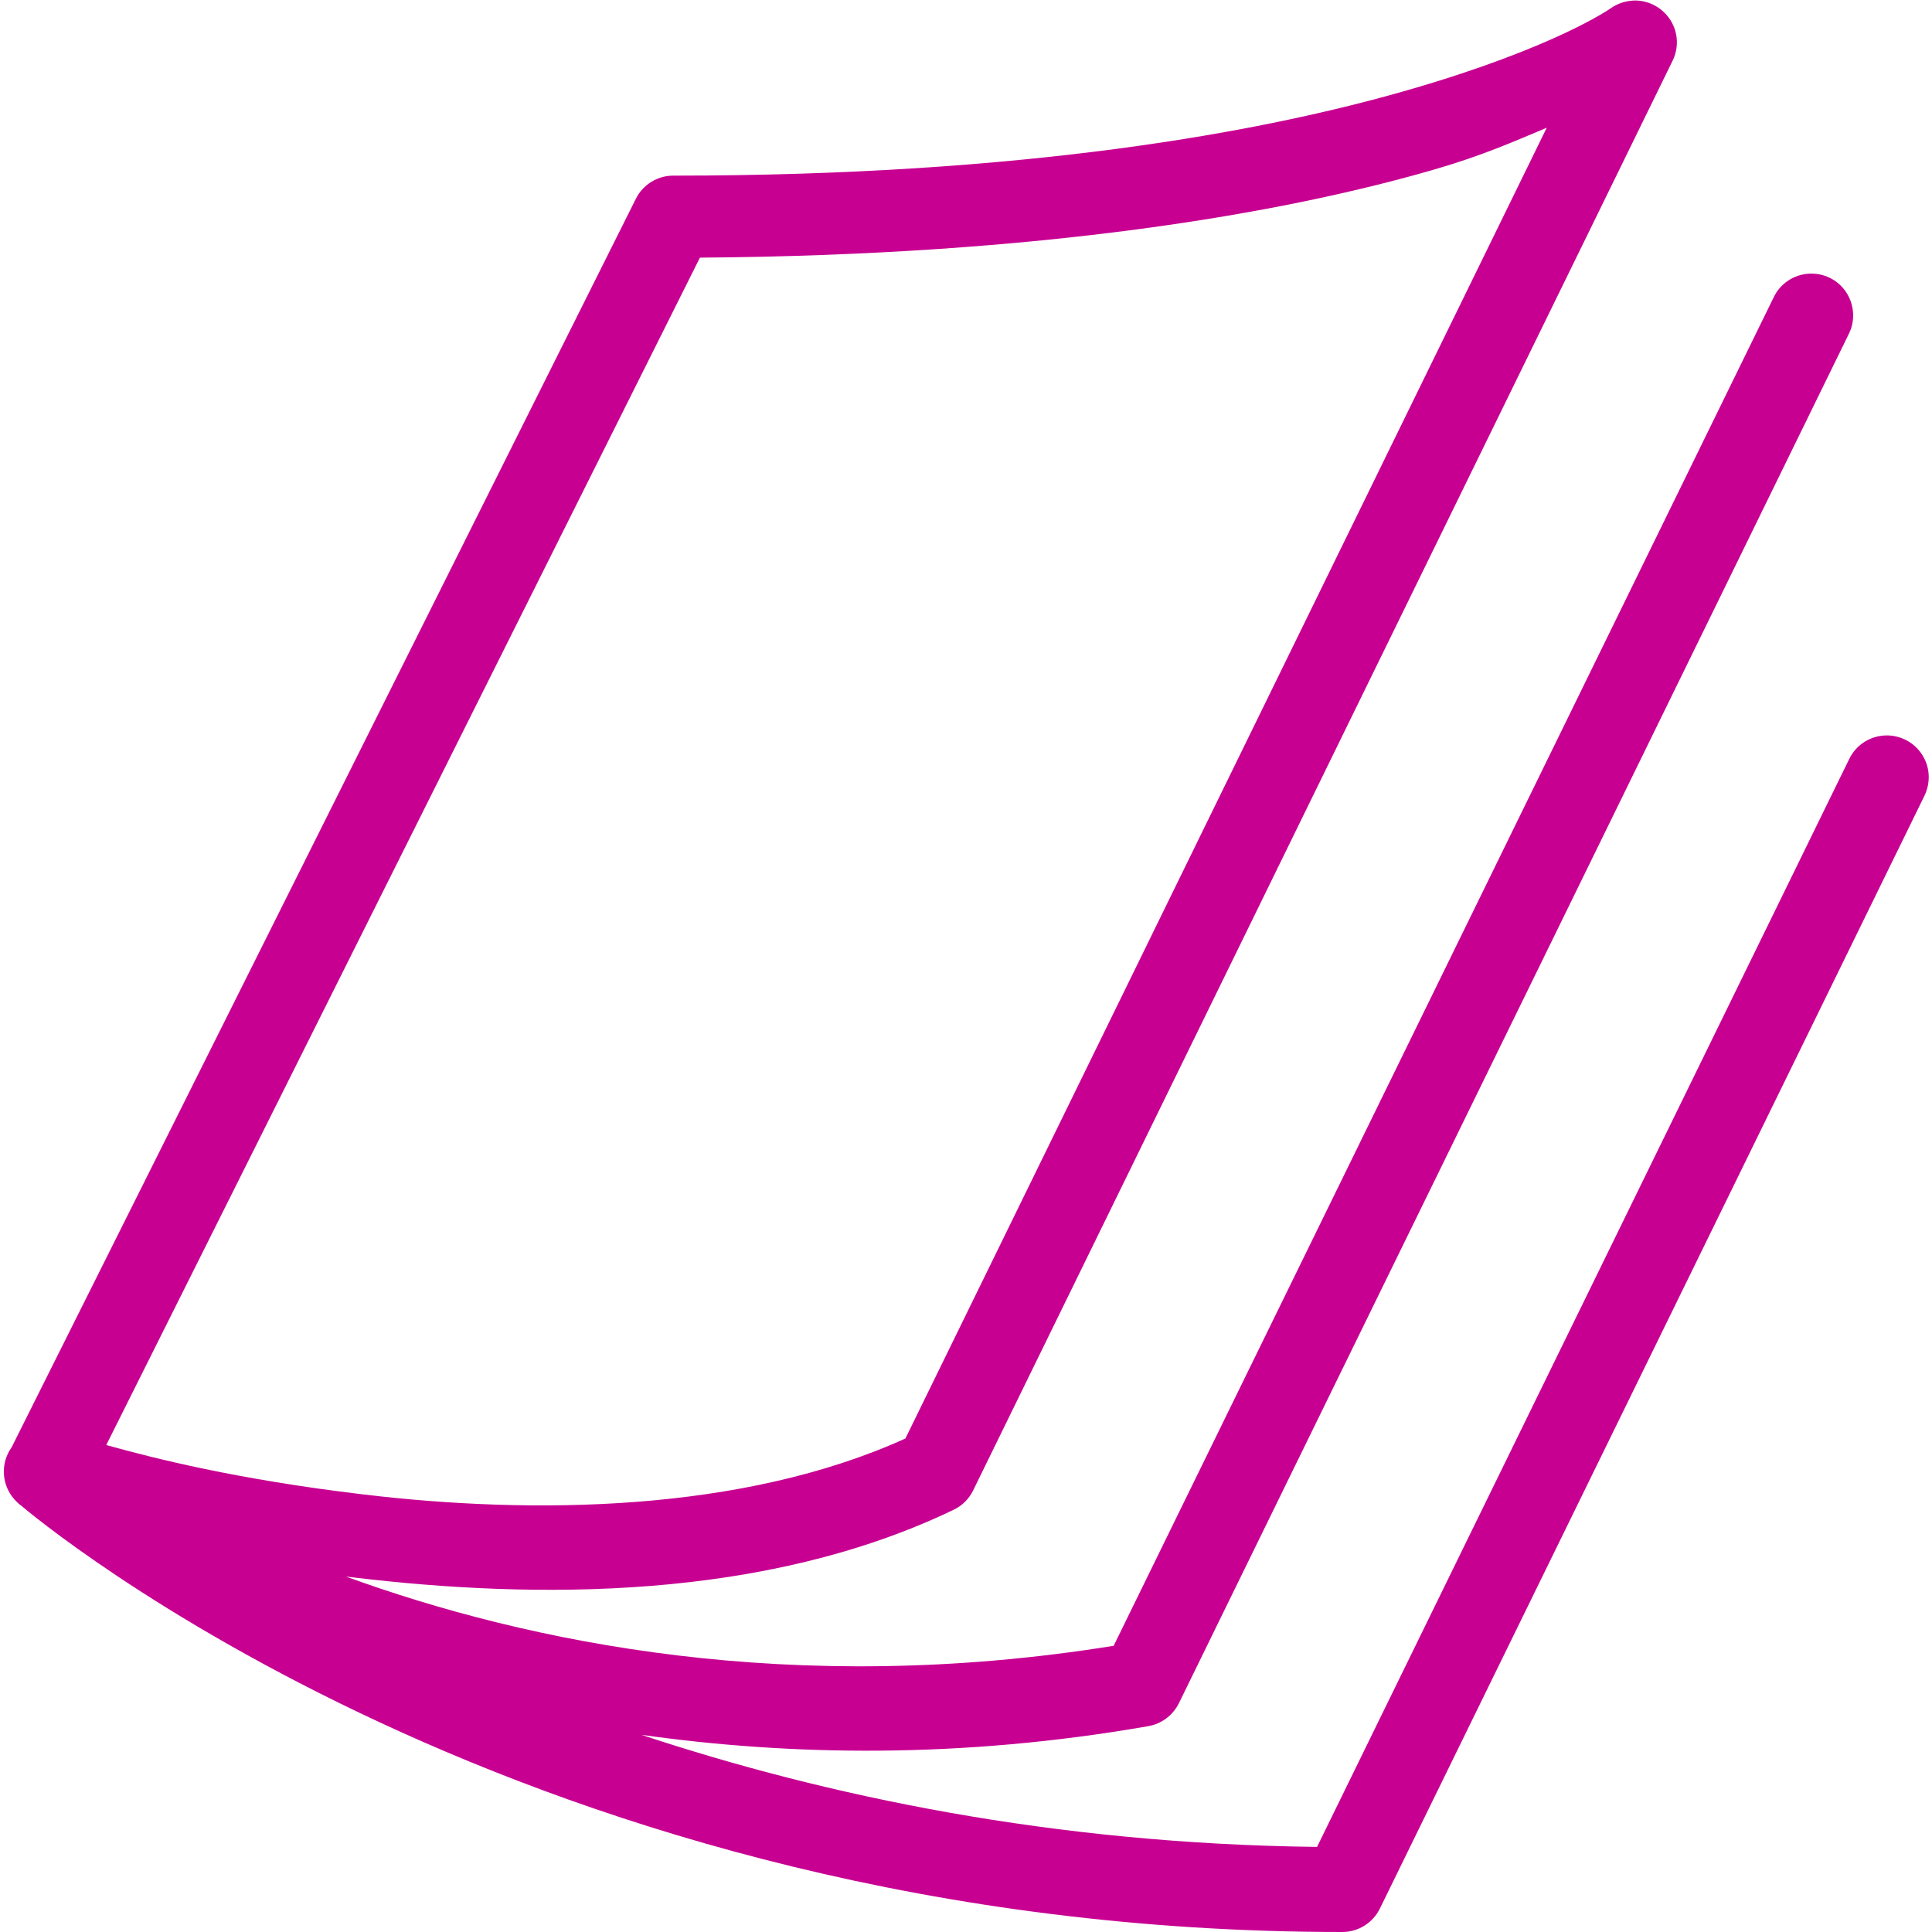 <?xml version="1.0" encoding="UTF-8" standalone="no"?><svg xmlns="http://www.w3.org/2000/svg" xmlns:xlink="http://www.w3.org/1999/xlink" fill="#c80092" height="46.2" preserveAspectRatio="xMidYMid meet" version="1" viewBox="1.9 1.8 46.2 46.2" width="46.2" zoomAndPan="magnify"><g id="change1_1"><path d="M 41.027 1.812 C 40.812 1.809 40.602 1.871 40.426 1.992 C 40.426 1.992 39.121 2.926 35.598 3.945 C 32.074 4.965 26.418 6 18 6 C 17.621 6 17.273 6.215 17.105 6.555 L 2.18 36.406 C 1.906 36.789 1.934 37.309 2.246 37.656 C 2.262 37.676 2.277 37.691 2.289 37.703 C 2.309 37.723 2.324 37.738 2.344 37.754 C 2.344 37.758 2.344 37.758 2.344 37.758 C 2.363 37.773 2.379 37.785 2.398 37.797 C 2.676 38.035 14.48 48 34 48 C 34.383 48 34.73 47.781 34.898 47.438 L 47.914 20.84 C 48.066 20.535 48.059 20.172 47.883 19.879 C 47.711 19.586 47.402 19.402 47.062 19.387 C 46.66 19.371 46.289 19.594 46.117 19.957 L 33.395 45.965 C 27.09 45.891 21.676 44.754 17.238 43.285 C 20.789 43.785 24.855 43.863 29.359 43.078 C 29.676 43.023 29.945 42.82 30.09 42.531 L 46.105 9.797 C 46.27 9.477 46.246 9.094 46.051 8.793 C 45.855 8.492 45.512 8.324 45.156 8.344 C 44.789 8.367 44.465 8.586 44.312 8.914 L 28.531 41.156 C 20.84 42.395 14.523 41.082 10.172 39.5 C 10.227 39.504 10.281 39.516 10.34 39.52 C 14.695 40.043 20.172 40.082 24.707 37.902 C 24.91 37.805 25.074 37.641 25.172 37.438 L 41.898 3.25 C 42.047 2.945 42.031 2.586 41.855 2.297 C 41.676 2.004 41.367 1.824 41.027 1.812 Z M 38.887 4.855 L 23.551 36.199 C 19.645 37.969 14.641 38.023 10.578 37.535 C 7.555 37.176 5.566 36.668 4.441 36.355 L 18.637 7.961 C 26.812 7.902 32.535 6.91 36.152 5.867 C 37.391 5.508 38.086 5.188 38.887 4.855 Z" fill="inherit"/></g></svg>